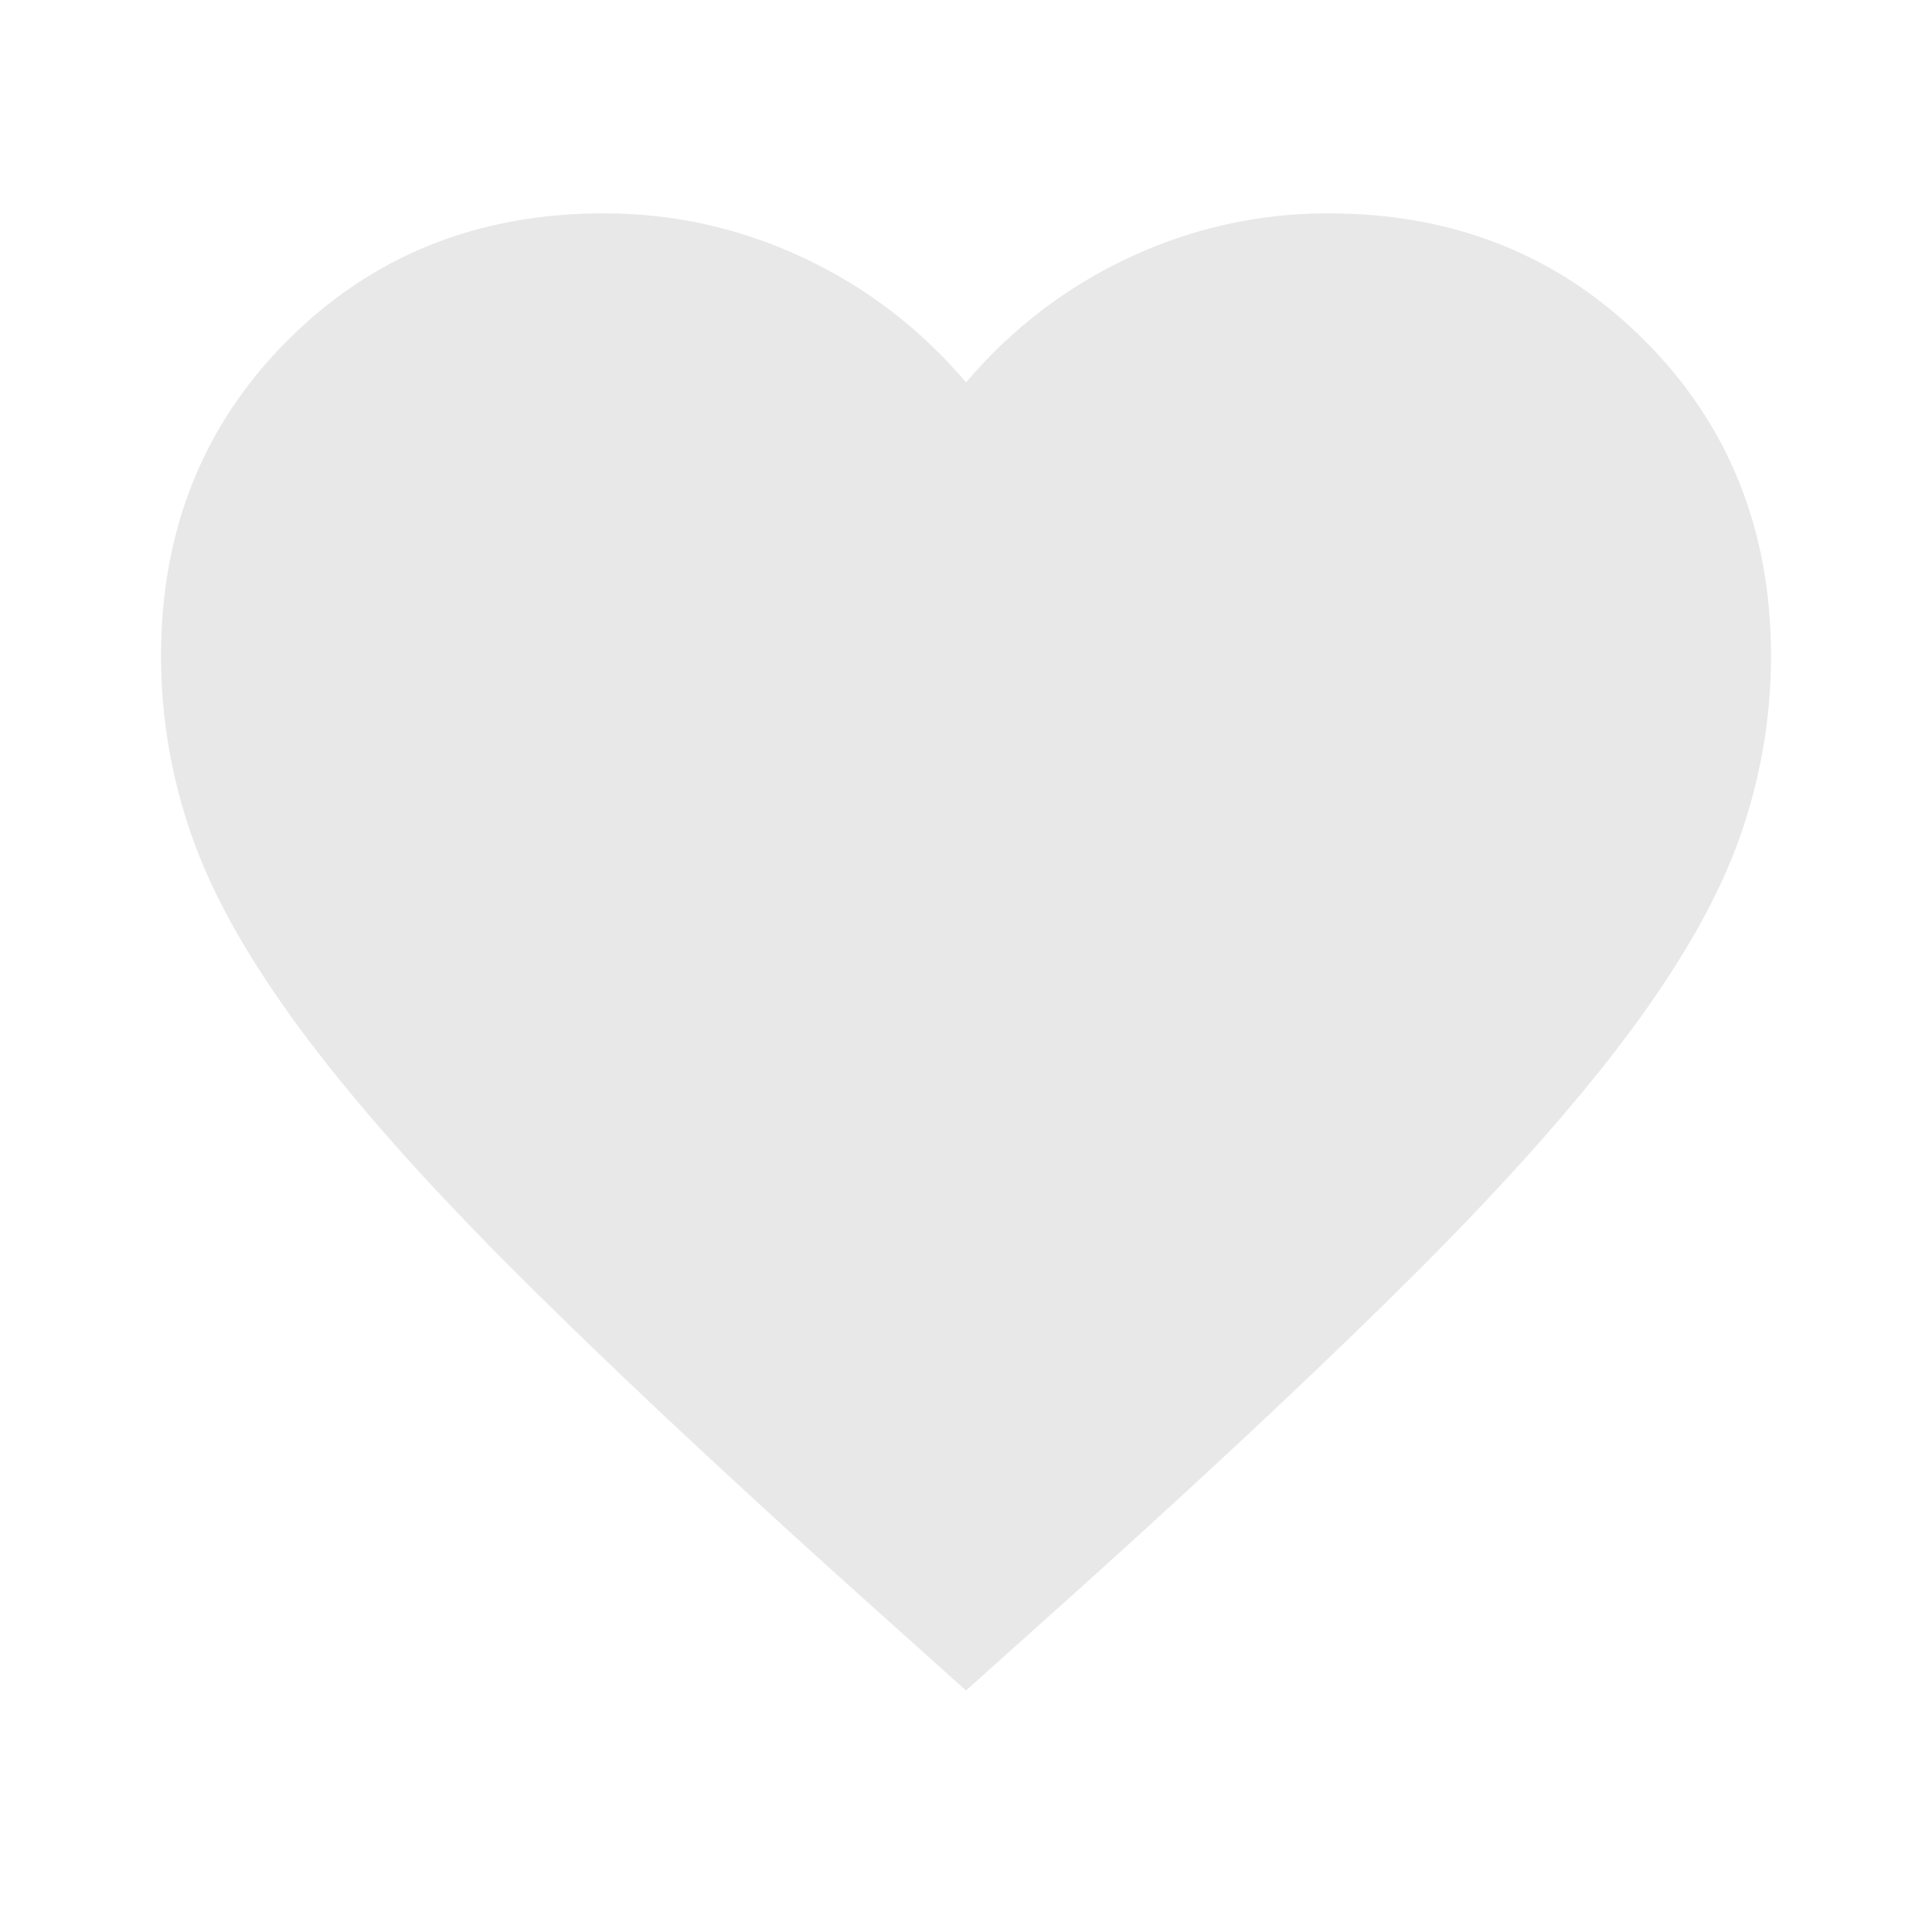 <svg width="64" height="64" viewBox="0 0 64 64" fill="none" xmlns="http://www.w3.org/2000/svg">
<mask id="mask0_5449_3692" style="mask-type:alpha" maskUnits="userSpaceOnUse" x="0" y="0" width="64" height="64">
<rect width="64" height="64" fill="#D9D9D9"/>
</mask>
<g mask="url(#mask0_5449_3692)">
<path d="M32.001 56L28.134 52.533C23.645 48.489 19.934 45 17.001 42.067C14.067 39.133 11.734 36.5 10.001 34.167C8.267 31.833 7.056 29.689 6.367 27.733C5.678 25.778 5.334 23.778 5.334 21.733C5.334 17.555 6.734 14.067 9.534 11.267C12.334 8.467 15.823 7.067 20.001 7.067C22.312 7.067 24.512 7.556 26.601 8.533C28.689 9.511 30.489 10.889 32.001 12.667C33.512 10.889 35.312 9.511 37.401 8.533C39.489 7.556 41.69 7.067 44.001 7.067C48.178 7.067 51.667 8.467 54.467 11.267C57.267 14.067 58.667 17.555 58.667 21.733C58.667 23.778 58.323 25.778 57.634 27.733C56.945 29.689 55.734 31.833 54.001 34.167C52.267 36.5 49.934 39.133 47.001 42.067C44.067 45 40.356 48.489 35.867 52.533L32.001 56Z" fill="#E8E8E8"/>
</g>
</svg>
